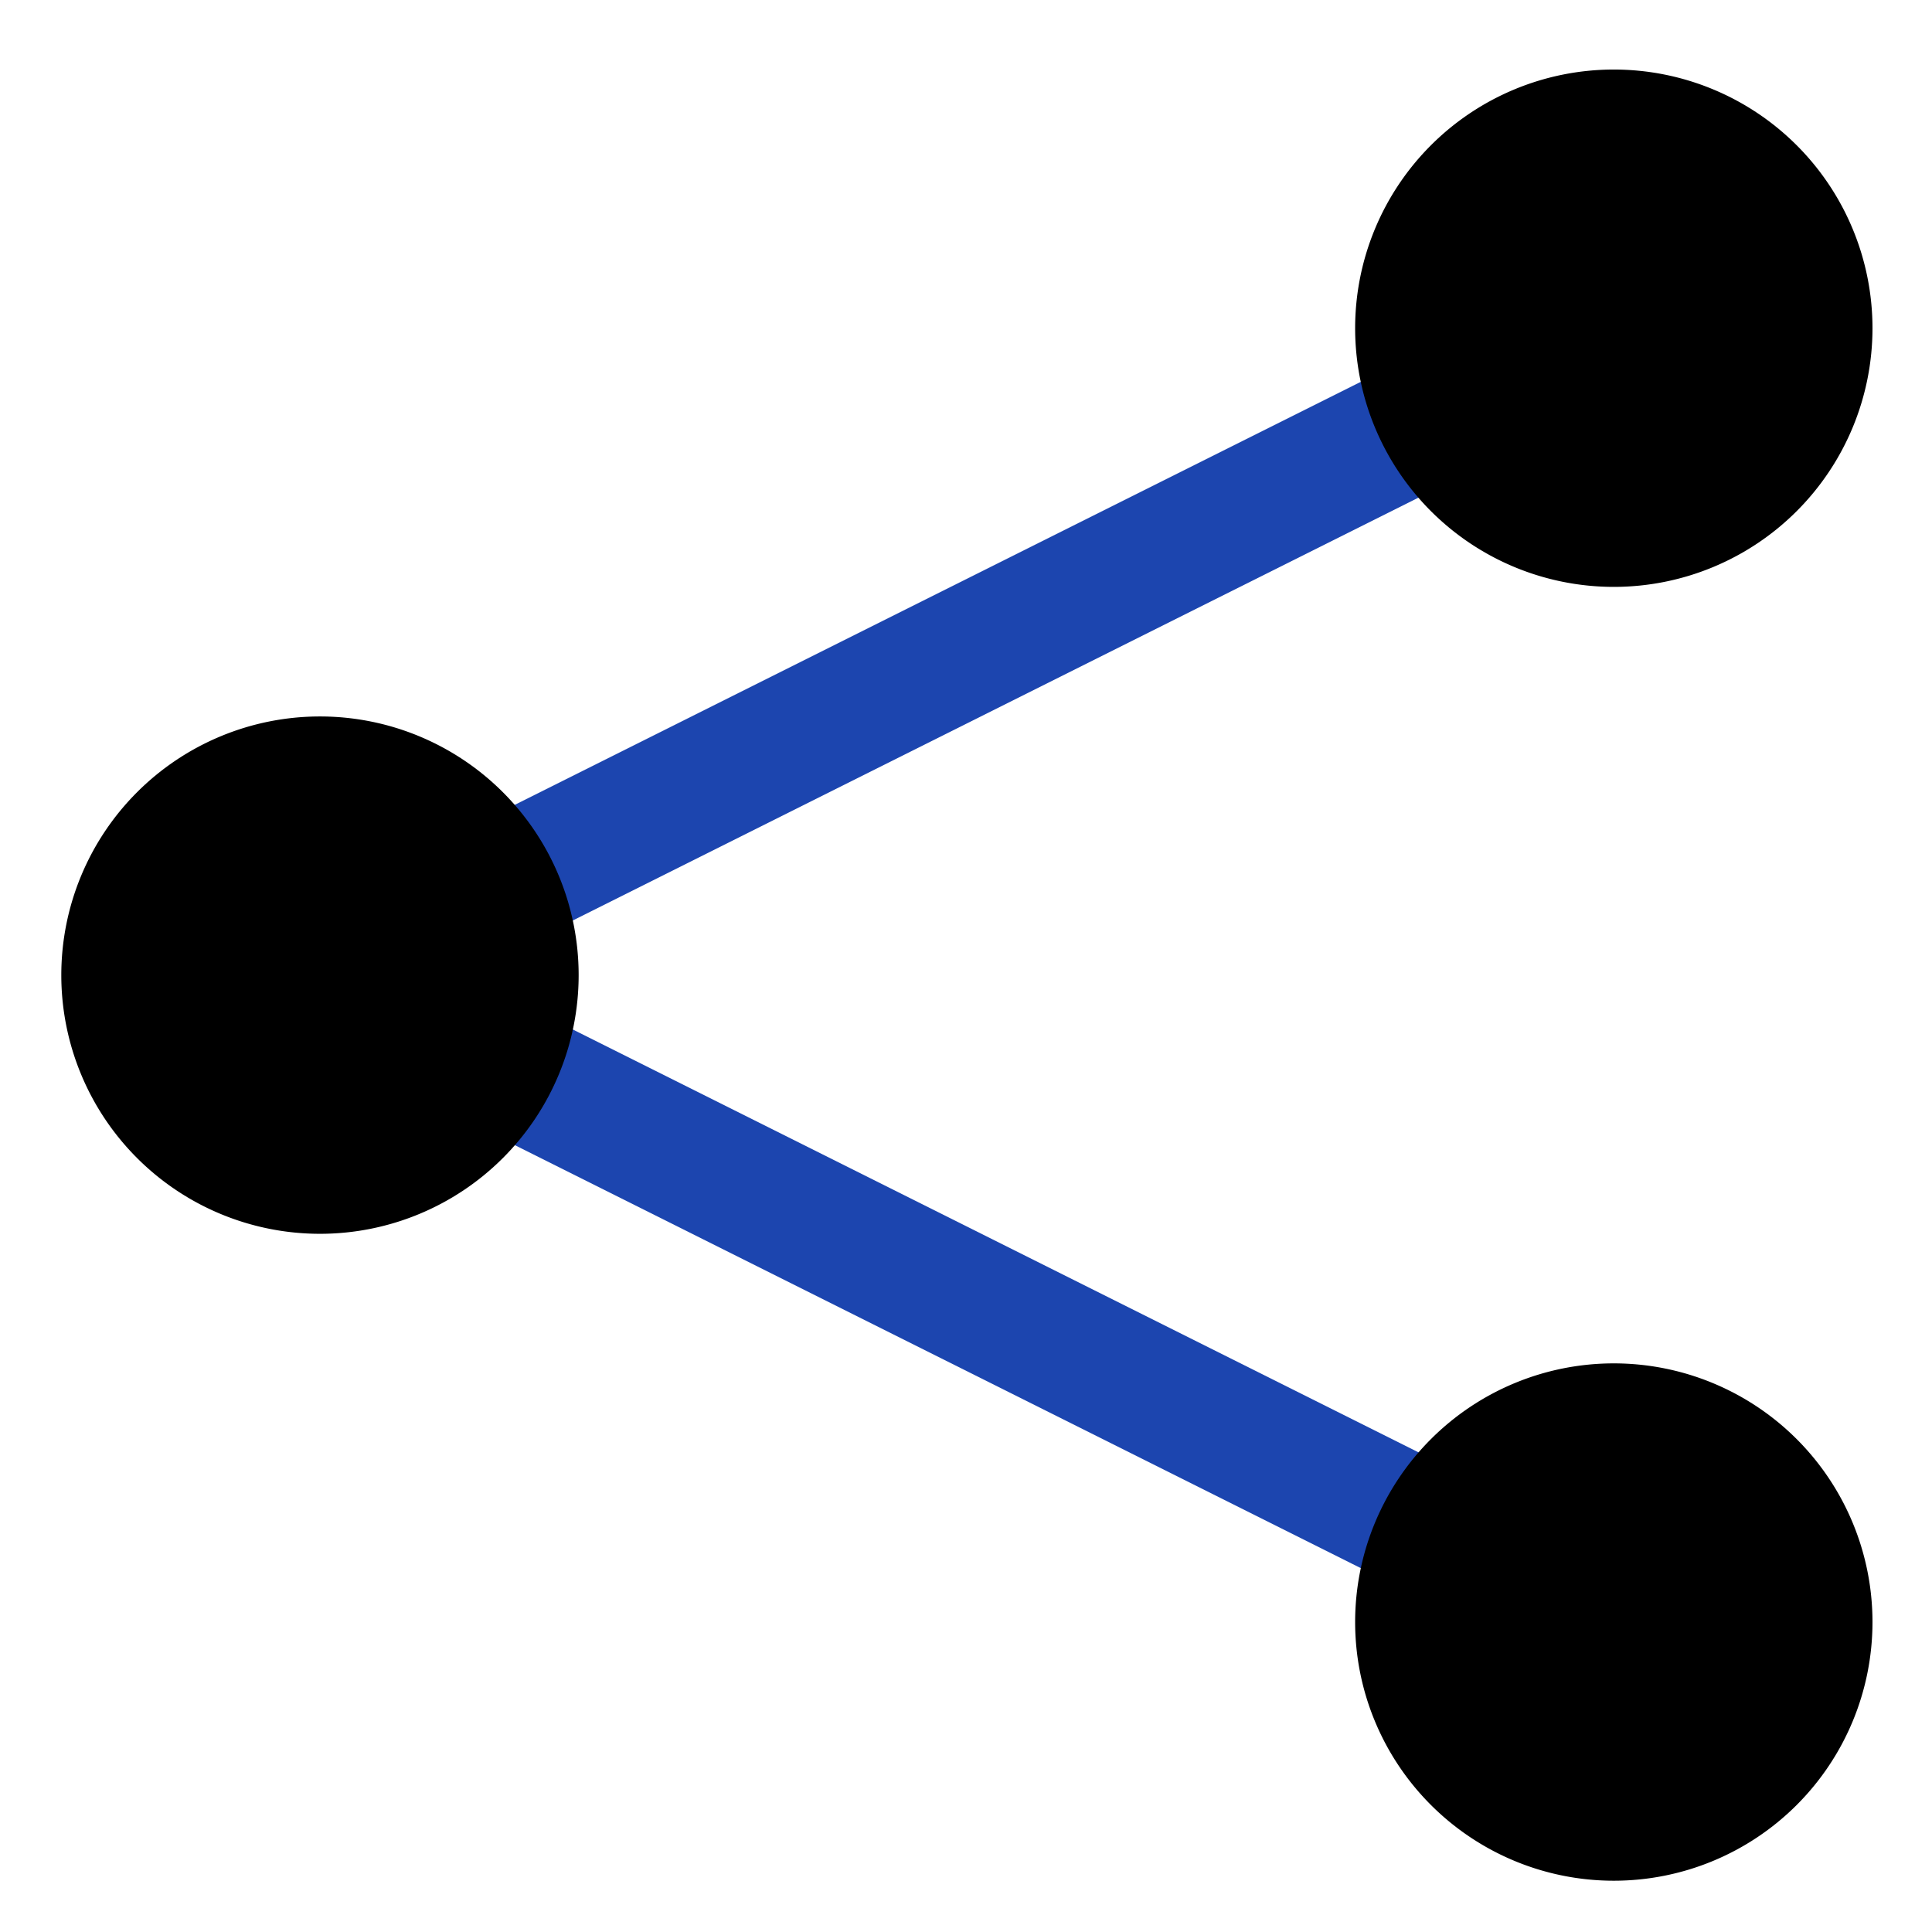 <?xml version="1.0" encoding="UTF-8" standalone="no"?>
<!-- Created with Inkscape (http://www.inkscape.org/) -->

<svg
   xmlns:dc="http://purl.org/dc/elements/1.1/"
   xmlns:cc="http://creativecommons.org/ns#"
   xmlns:rdf="http://www.w3.org/1999/02/22-rdf-syntax-ns#"
   xmlns:svg="http://www.w3.org/2000/svg"
   xmlns="http://www.w3.org/2000/svg"
   xmlns:sodipodi="http://sodipodi.sourceforge.net/DTD/sodipodi-0.dtd"
   xmlns:inkscape="http://www.inkscape.org/namespaces/inkscape"
   width="32px"
   height="32px"
   id="svg3122"
   version="1.1"
   inkscape:version="0.48.4 r9939"
   sodipodi:docname="New document 3">
  <sodipodi:namedview
     id="base"
     pagecolor="#ffffff"
     bordercolor="#666666"
     borderopacity="1.0"
     inkscape:pageopacity="0.0"
     inkscape:pageshadow="2"
     inkscape:zoom="11.197802"
     inkscape:cx="1.8007848"
     inkscape:cy="19.57213"
     inkscape:current-layer="svg3122"
     showgrid="true"
     inkscape:grid-bbox="true"
     inkscape:document-units="px"
     inkscape:window-width="1600"
     inkscape:window-height="838"
     inkscape:window-x="-8"
     inkscape:window-y="-8"
     inkscape:window-maximized="1" />
  <defs
     id="defs3124" />
  <g
     id="layer1"
     inkscape:label="Layer 1"
     inkscape:groupmode="layer">
    <g
       id="layer1-7"
       transform="matrix(2.143,0,0,2.143,-1.143,-2221.919)">
      <path
         inkscape:connector-curvature="0"
         d="M 13,3 3,8 13,13"
         id="path3791"
         style="fill:none;stroke:#1c45af;stroke-width:1px;stroke-linecap:butt;stroke-linejoin:miter;stroke-opacity:1"
         transform="translate(0,1036.362)" />
      <path
         inkscape:connector-curvature="0"
         d="m -22.411,-3.33 a 2.366,2.366 0 1 1 -4.732,0 2.366,2.366 0 1 1 4.732,0 z"
         id="path2985"
         style="fill:#000000;fill-opacity:1;stroke:none"
         transform="matrix(0.845,0,0,0.845,33.943,1042.177)" />
      <path
         inkscape:connector-curvature="0"
         d="m -22.411,-3.33 a 2.366,2.366 0 1 1 -4.732,0 2.366,2.366 0 1 1 4.732,0 z"
         id="path2985-1"
         style="fill:#000000;fill-opacity:1;stroke:none"
         transform="matrix(0.845,0,0,0.845,33.943,1052.177)" />
      <path
         inkscape:connector-curvature="0"
         d="m -22.411,-3.33 a 2.366,2.366 0 1 1 -4.732,0 2.366,2.366 0 1 1 4.732,0 z"
         id="path2985-1-7"
         style="fill:#000000;fill-opacity:1;stroke:none"
         transform="matrix(0.845,0,0,0.845,23.943,1047.177)" />
    </g>
  </g>
</svg>
